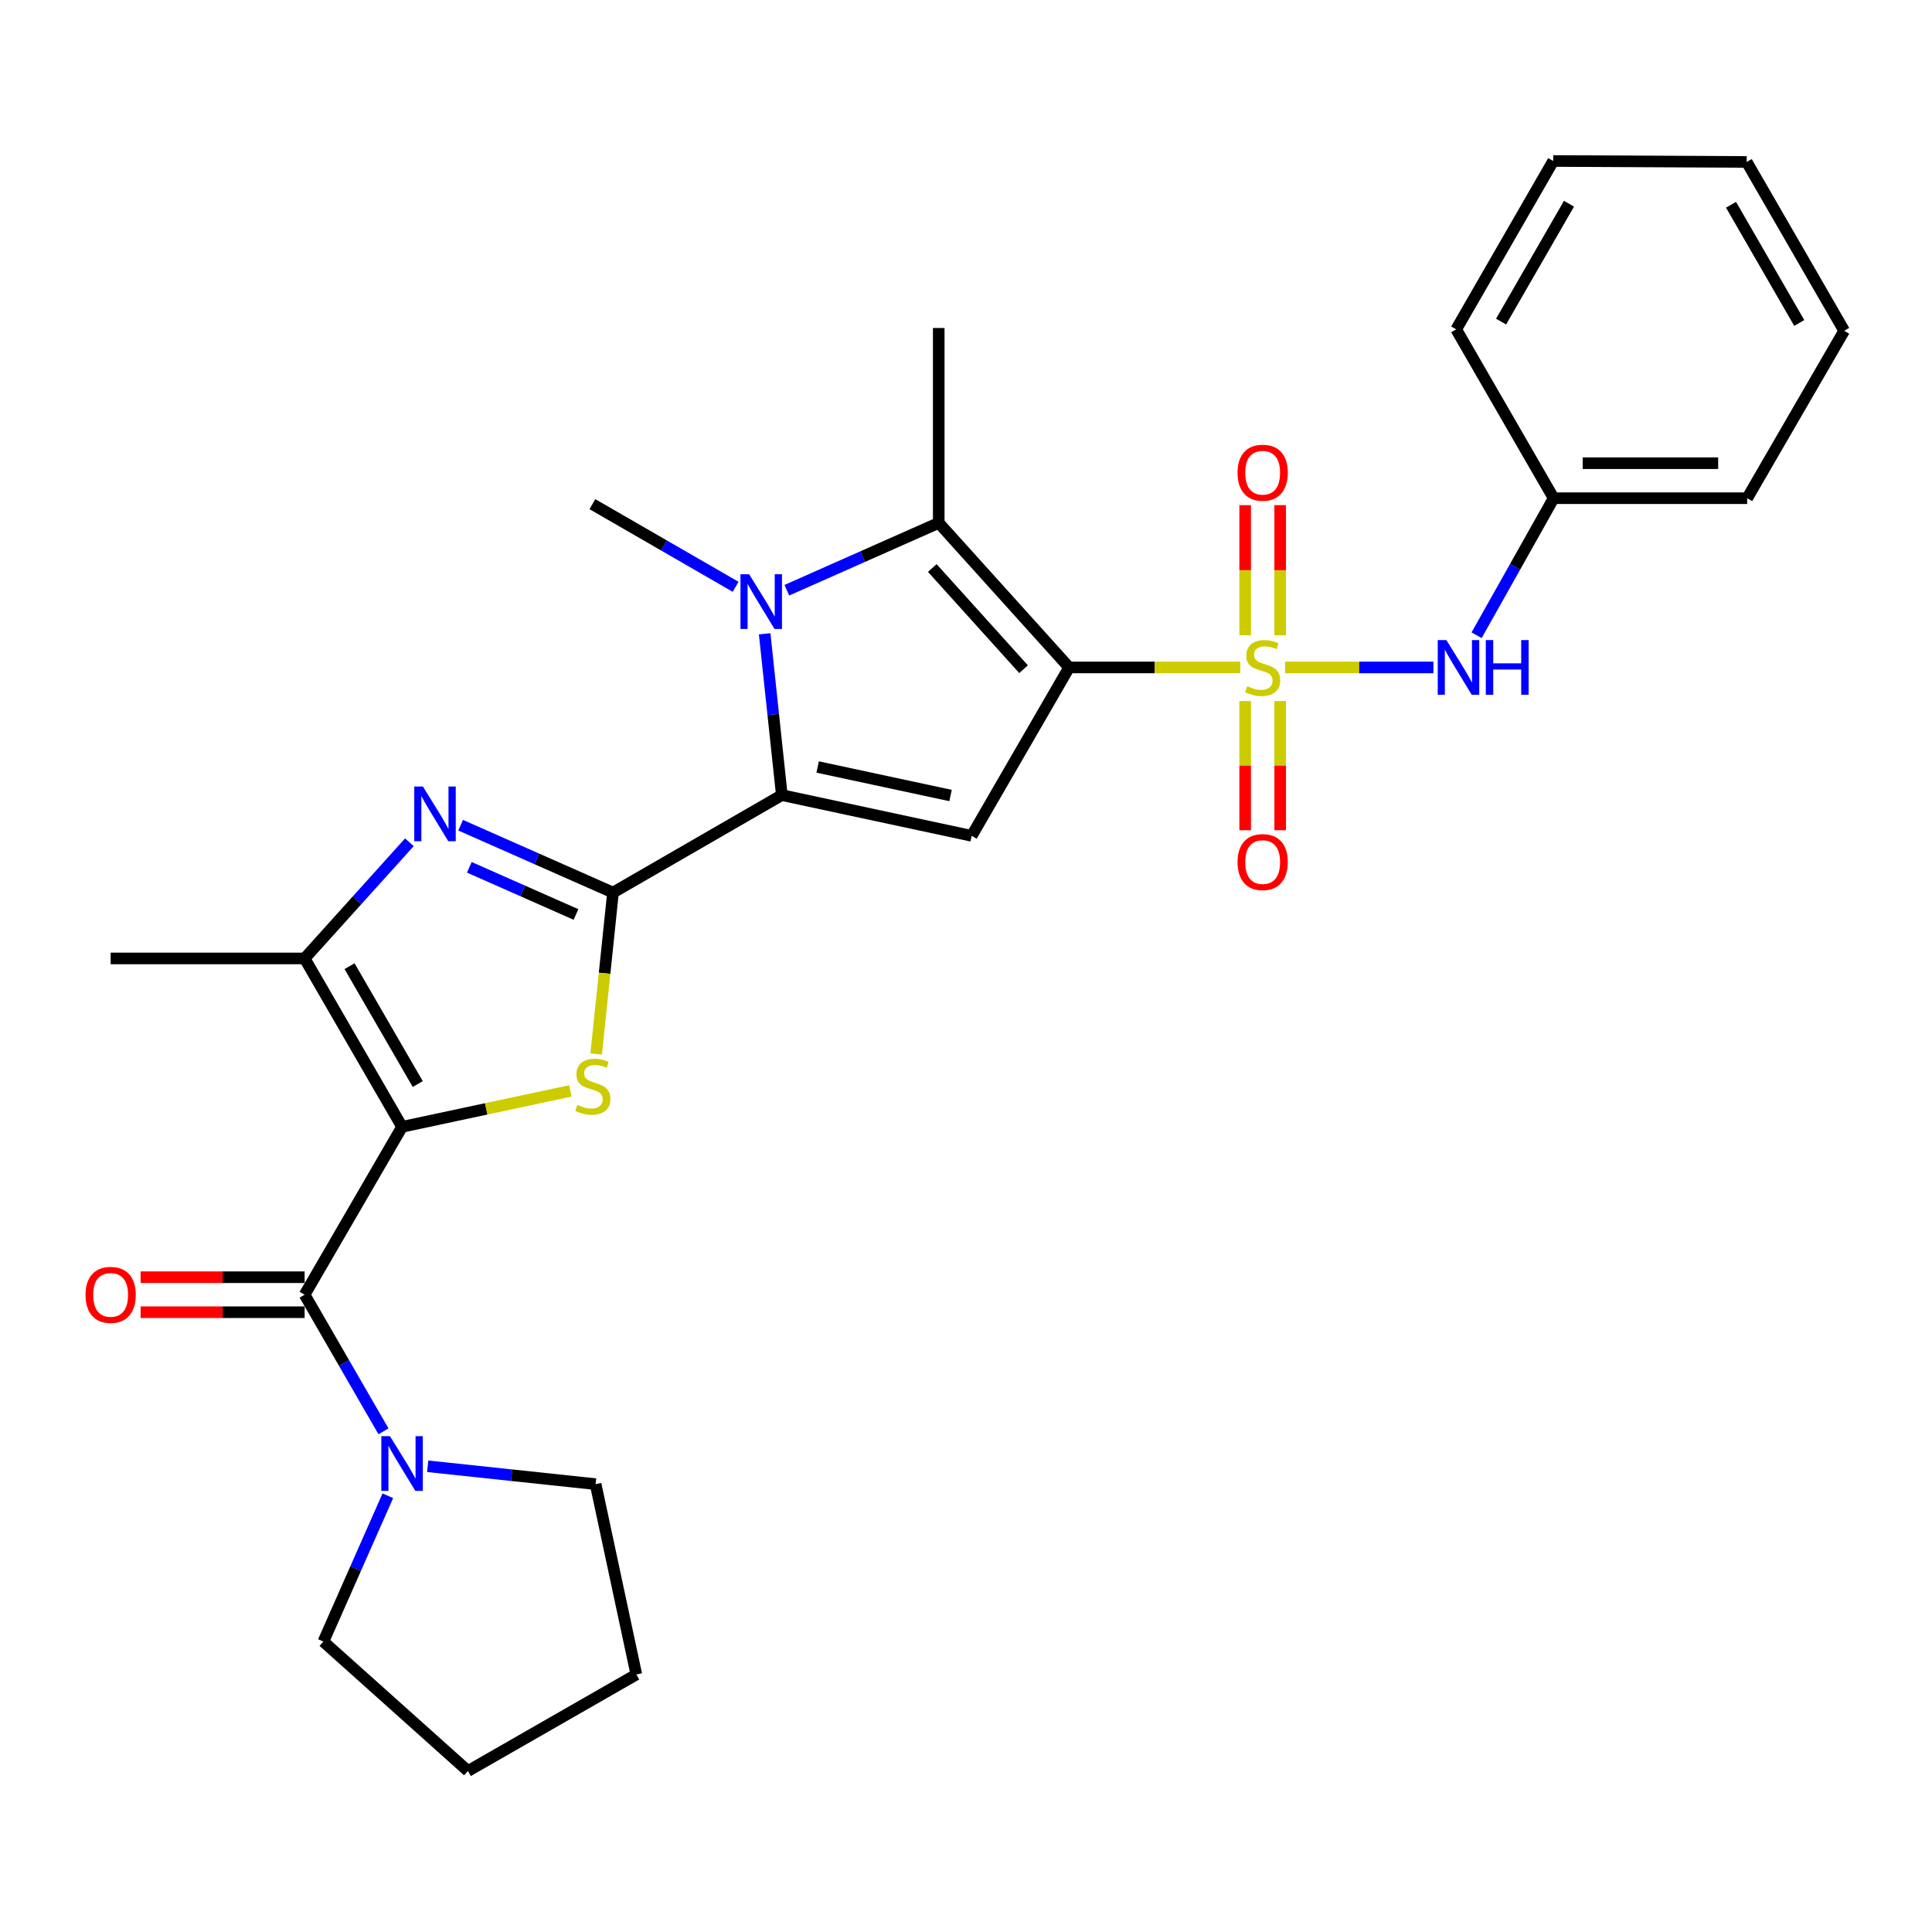 <?xml version='1.0' encoding='iso-8859-1'?>
<svg version='1.1' baseProfile='full'
              xmlns='http://www.w3.org/2000/svg'
                      xmlns:rdkit='http://www.rdkit.org/xml'
                      xmlns:xlink='http://www.w3.org/1999/xlink'
                  xml:space='preserve'
width='1000px' height='1000px' viewBox='0 0 1000 1000'>
<!-- END OF HEADER -->
<rect style='opacity:1.0;fill:#FFFFFF;stroke:none' width='1000' height='1000' x='0' y='0'> </rect>
<path class='bond-0' d='M 553.376,345.469 L 597.673,345.469' style='fill:none;fill-rule:evenodd;stroke:#000000;stroke-width:6px;stroke-linecap:butt;stroke-linejoin:miter;stroke-opacity:1' />
<path class='bond-0' d='M 597.673,345.469 L 641.97,345.469' style='fill:none;fill-rule:evenodd;stroke:#CCCC00;stroke-width:6px;stroke-linecap:butt;stroke-linejoin:miter;stroke-opacity:1' />
<path class='bond-6' d='M 553.376,345.469 L 502.939,432.633' style='fill:none;fill-rule:evenodd;stroke:#000000;stroke-width:6px;stroke-linecap:butt;stroke-linejoin:miter;stroke-opacity:1' />
<path class='bond-7' d='M 553.376,345.469 L 485.888,270.644' style='fill:none;fill-rule:evenodd;stroke:#000000;stroke-width:6px;stroke-linecap:butt;stroke-linejoin:miter;stroke-opacity:1' />
<path class='bond-7' d='M 529.799,346.379 L 482.558,294.002' style='fill:none;fill-rule:evenodd;stroke:#000000;stroke-width:6px;stroke-linecap:butt;stroke-linejoin:miter;stroke-opacity:1' />
<path class='bond-11' d='M 665.169,345.469 L 703.549,345.469' style='fill:none;fill-rule:evenodd;stroke:#CCCC00;stroke-width:6px;stroke-linecap:butt;stroke-linejoin:miter;stroke-opacity:1' />
<path class='bond-11' d='M 703.549,345.469 L 741.928,345.469' style='fill:none;fill-rule:evenodd;stroke:#0000FF;stroke-width:6px;stroke-linecap:butt;stroke-linejoin:miter;stroke-opacity:1' />
<path class='bond-13' d='M 662.614,328.827 L 662.614,295.144' style='fill:none;fill-rule:evenodd;stroke:#CCCC00;stroke-width:6px;stroke-linecap:butt;stroke-linejoin:miter;stroke-opacity:1' />
<path class='bond-13' d='M 662.614,295.144 L 662.614,261.461' style='fill:none;fill-rule:evenodd;stroke:#FF0000;stroke-width:6px;stroke-linecap:butt;stroke-linejoin:miter;stroke-opacity:1' />
<path class='bond-13' d='M 644.496,328.827 L 644.496,295.144' style='fill:none;fill-rule:evenodd;stroke:#CCCC00;stroke-width:6px;stroke-linecap:butt;stroke-linejoin:miter;stroke-opacity:1' />
<path class='bond-13' d='M 644.496,295.144 L 644.496,261.461' style='fill:none;fill-rule:evenodd;stroke:#FF0000;stroke-width:6px;stroke-linecap:butt;stroke-linejoin:miter;stroke-opacity:1' />
<path class='bond-14' d='M 644.496,362.865 L 644.496,396.297' style='fill:none;fill-rule:evenodd;stroke:#CCCC00;stroke-width:6px;stroke-linecap:butt;stroke-linejoin:miter;stroke-opacity:1' />
<path class='bond-14' d='M 644.496,396.297 L 644.496,429.729' style='fill:none;fill-rule:evenodd;stroke:#FF0000;stroke-width:6px;stroke-linecap:butt;stroke-linejoin:miter;stroke-opacity:1' />
<path class='bond-14' d='M 662.614,362.865 L 662.614,396.297' style='fill:none;fill-rule:evenodd;stroke:#CCCC00;stroke-width:6px;stroke-linecap:butt;stroke-linejoin:miter;stroke-opacity:1' />
<path class='bond-14' d='M 662.614,396.297 L 662.614,429.729' style='fill:none;fill-rule:evenodd;stroke:#FF0000;stroke-width:6px;stroke-linecap:butt;stroke-linejoin:miter;stroke-opacity:1' />
<path class='bond-1' d='M 208.108,583.249 L 251.676,573.945' style='fill:none;fill-rule:evenodd;stroke:#000000;stroke-width:6px;stroke-linecap:butt;stroke-linejoin:miter;stroke-opacity:1' />
<path class='bond-1' d='M 251.676,573.945 L 295.244,564.641' style='fill:none;fill-rule:evenodd;stroke:#CCCC00;stroke-width:6px;stroke-linecap:butt;stroke-linejoin:miter;stroke-opacity:1' />
<path class='bond-9' d='M 208.108,583.249 L 157.671,670.143' style='fill:none;fill-rule:evenodd;stroke:#000000;stroke-width:6px;stroke-linecap:butt;stroke-linejoin:miter;stroke-opacity:1' />
<path class='bond-30' d='M 208.108,583.249 L 157.671,496.085' style='fill:none;fill-rule:evenodd;stroke:#000000;stroke-width:6px;stroke-linecap:butt;stroke-linejoin:miter;stroke-opacity:1' />
<path class='bond-30' d='M 216.224,561.101 L 180.918,500.086' style='fill:none;fill-rule:evenodd;stroke:#000000;stroke-width:6px;stroke-linecap:butt;stroke-linejoin:miter;stroke-opacity:1' />
<path class='bond-2' d='M 317.286,461.994 L 404.672,411.547' style='fill:none;fill-rule:evenodd;stroke:#000000;stroke-width:6px;stroke-linecap:butt;stroke-linejoin:miter;stroke-opacity:1' />
<path class='bond-4' d='M 317.286,461.994 L 312.934,503.759' style='fill:none;fill-rule:evenodd;stroke:#000000;stroke-width:6px;stroke-linecap:butt;stroke-linejoin:miter;stroke-opacity:1' />
<path class='bond-4' d='M 312.934,503.759 L 308.582,545.525' style='fill:none;fill-rule:evenodd;stroke:#CCCC00;stroke-width:6px;stroke-linecap:butt;stroke-linejoin:miter;stroke-opacity:1' />
<path class='bond-8' d='M 317.286,461.994 L 277.851,444.558' style='fill:none;fill-rule:evenodd;stroke:#000000;stroke-width:6px;stroke-linecap:butt;stroke-linejoin:miter;stroke-opacity:1' />
<path class='bond-8' d='M 277.851,444.558 L 238.417,427.122' style='fill:none;fill-rule:evenodd;stroke:#0000FF;stroke-width:6px;stroke-linecap:butt;stroke-linejoin:miter;stroke-opacity:1' />
<path class='bond-8' d='M 298.129,473.333 L 270.525,461.128' style='fill:none;fill-rule:evenodd;stroke:#000000;stroke-width:6px;stroke-linecap:butt;stroke-linejoin:miter;stroke-opacity:1' />
<path class='bond-8' d='M 270.525,461.128 L 242.921,448.923' style='fill:none;fill-rule:evenodd;stroke:#0000FF;stroke-width:6px;stroke-linecap:butt;stroke-linejoin:miter;stroke-opacity:1' />
<path class='bond-3' d='M 404.672,411.547 L 502.939,432.633' style='fill:none;fill-rule:evenodd;stroke:#000000;stroke-width:6px;stroke-linecap:butt;stroke-linejoin:miter;stroke-opacity:1' />
<path class='bond-3' d='M 423.213,396.996 L 492,411.756' style='fill:none;fill-rule:evenodd;stroke:#000000;stroke-width:6px;stroke-linecap:butt;stroke-linejoin:miter;stroke-opacity:1' />
<path class='bond-29' d='M 404.672,411.547 L 400.23,369.801' style='fill:none;fill-rule:evenodd;stroke:#000000;stroke-width:6px;stroke-linecap:butt;stroke-linejoin:miter;stroke-opacity:1' />
<path class='bond-29' d='M 400.23,369.801 L 395.788,328.056' style='fill:none;fill-rule:evenodd;stroke:#0000FF;stroke-width:6px;stroke-linecap:butt;stroke-linejoin:miter;stroke-opacity:1' />
<path class='bond-5' d='M 407.265,305.502 L 446.577,288.073' style='fill:none;fill-rule:evenodd;stroke:#0000FF;stroke-width:6px;stroke-linecap:butt;stroke-linejoin:miter;stroke-opacity:1' />
<path class='bond-5' d='M 446.577,288.073 L 485.888,270.644' style='fill:none;fill-rule:evenodd;stroke:#000000;stroke-width:6px;stroke-linecap:butt;stroke-linejoin:miter;stroke-opacity:1' />
<path class='bond-16' d='M 380.751,303.725 L 343.689,282.338' style='fill:none;fill-rule:evenodd;stroke:#0000FF;stroke-width:6px;stroke-linecap:butt;stroke-linejoin:miter;stroke-opacity:1' />
<path class='bond-16' d='M 343.689,282.338 L 306.627,260.951' style='fill:none;fill-rule:evenodd;stroke:#000000;stroke-width:6px;stroke-linecap:butt;stroke-linejoin:miter;stroke-opacity:1' />
<path class='bond-18' d='M 485.888,270.644 L 485.888,169.77' style='fill:none;fill-rule:evenodd;stroke:#000000;stroke-width:6px;stroke-linecap:butt;stroke-linejoin:miter;stroke-opacity:1' />
<path class='bond-10' d='M 211.9,435.96 L 184.786,466.023' style='fill:none;fill-rule:evenodd;stroke:#0000FF;stroke-width:6px;stroke-linecap:butt;stroke-linejoin:miter;stroke-opacity:1' />
<path class='bond-10' d='M 184.786,466.023 L 157.671,496.085' style='fill:none;fill-rule:evenodd;stroke:#000000;stroke-width:6px;stroke-linecap:butt;stroke-linejoin:miter;stroke-opacity:1' />
<path class='bond-12' d='M 157.671,670.143 L 178.076,705.495' style='fill:none;fill-rule:evenodd;stroke:#000000;stroke-width:6px;stroke-linecap:butt;stroke-linejoin:miter;stroke-opacity:1' />
<path class='bond-12' d='M 178.076,705.495 L 198.48,740.846' style='fill:none;fill-rule:evenodd;stroke:#0000FF;stroke-width:6px;stroke-linecap:butt;stroke-linejoin:miter;stroke-opacity:1' />
<path class='bond-15' d='M 157.671,661.084 L 115.226,661.084' style='fill:none;fill-rule:evenodd;stroke:#000000;stroke-width:6px;stroke-linecap:butt;stroke-linejoin:miter;stroke-opacity:1' />
<path class='bond-15' d='M 115.226,661.084 L 72.781,661.084' style='fill:none;fill-rule:evenodd;stroke:#FF0000;stroke-width:6px;stroke-linecap:butt;stroke-linejoin:miter;stroke-opacity:1' />
<path class='bond-15' d='M 157.671,679.201 L 115.226,679.201' style='fill:none;fill-rule:evenodd;stroke:#000000;stroke-width:6px;stroke-linecap:butt;stroke-linejoin:miter;stroke-opacity:1' />
<path class='bond-15' d='M 115.226,679.201 L 72.781,679.201' style='fill:none;fill-rule:evenodd;stroke:#FF0000;stroke-width:6px;stroke-linecap:butt;stroke-linejoin:miter;stroke-opacity:1' />
<path class='bond-19' d='M 157.671,496.085 L 57.271,496.085' style='fill:none;fill-rule:evenodd;stroke:#000000;stroke-width:6px;stroke-linecap:butt;stroke-linejoin:miter;stroke-opacity:1' />
<path class='bond-17' d='M 764.287,328.796 L 784.229,293.334' style='fill:none;fill-rule:evenodd;stroke:#0000FF;stroke-width:6px;stroke-linecap:butt;stroke-linejoin:miter;stroke-opacity:1' />
<path class='bond-17' d='M 784.229,293.334 L 804.171,257.871' style='fill:none;fill-rule:evenodd;stroke:#000000;stroke-width:6px;stroke-linecap:butt;stroke-linejoin:miter;stroke-opacity:1' />
<path class='bond-20' d='M 221.367,758.94 L 264.827,763.564' style='fill:none;fill-rule:evenodd;stroke:#0000FF;stroke-width:6px;stroke-linecap:butt;stroke-linejoin:miter;stroke-opacity:1' />
<path class='bond-20' d='M 264.827,763.564 L 308.287,768.188' style='fill:none;fill-rule:evenodd;stroke:#000000;stroke-width:6px;stroke-linecap:butt;stroke-linejoin:miter;stroke-opacity:1' />
<path class='bond-21' d='M 200.737,774.208 L 184.061,811.942' style='fill:none;fill-rule:evenodd;stroke:#0000FF;stroke-width:6px;stroke-linecap:butt;stroke-linejoin:miter;stroke-opacity:1' />
<path class='bond-21' d='M 184.061,811.942 L 167.384,849.676' style='fill:none;fill-rule:evenodd;stroke:#000000;stroke-width:6px;stroke-linecap:butt;stroke-linejoin:miter;stroke-opacity:1' />
<path class='bond-22' d='M 804.171,257.871 L 904.34,257.871' style='fill:none;fill-rule:evenodd;stroke:#000000;stroke-width:6px;stroke-linecap:butt;stroke-linejoin:miter;stroke-opacity:1' />
<path class='bond-22' d='M 819.196,239.753 L 889.315,239.753' style='fill:none;fill-rule:evenodd;stroke:#000000;stroke-width:6px;stroke-linecap:butt;stroke-linejoin:miter;stroke-opacity:1' />
<path class='bond-23' d='M 804.171,257.871 L 753.724,170.485' style='fill:none;fill-rule:evenodd;stroke:#000000;stroke-width:6px;stroke-linecap:butt;stroke-linejoin:miter;stroke-opacity:1' />
<path class='bond-24' d='M 308.287,768.188 L 329.364,866.716' style='fill:none;fill-rule:evenodd;stroke:#000000;stroke-width:6px;stroke-linecap:butt;stroke-linejoin:miter;stroke-opacity:1' />
<path class='bond-25' d='M 167.384,849.676 L 242.209,916.67' style='fill:none;fill-rule:evenodd;stroke:#000000;stroke-width:6px;stroke-linecap:butt;stroke-linejoin:miter;stroke-opacity:1' />
<path class='bond-26' d='M 904.34,257.871 L 954.545,171.209' style='fill:none;fill-rule:evenodd;stroke:#000000;stroke-width:6px;stroke-linecap:butt;stroke-linejoin:miter;stroke-opacity:1' />
<path class='bond-27' d='M 753.724,170.485 L 803.939,83.33' style='fill:none;fill-rule:evenodd;stroke:#000000;stroke-width:6px;stroke-linecap:butt;stroke-linejoin:miter;stroke-opacity:1' />
<path class='bond-27' d='M 776.955,166.456 L 812.105,105.448' style='fill:none;fill-rule:evenodd;stroke:#000000;stroke-width:6px;stroke-linecap:butt;stroke-linejoin:miter;stroke-opacity:1' />
<path class='bond-32' d='M 329.364,866.716 L 242.209,916.67' style='fill:none;fill-rule:evenodd;stroke:#000000;stroke-width:6px;stroke-linecap:butt;stroke-linejoin:miter;stroke-opacity:1' />
<path class='bond-31' d='M 954.545,171.209 L 904.099,83.823' style='fill:none;fill-rule:evenodd;stroke:#000000;stroke-width:6px;stroke-linecap:butt;stroke-linejoin:miter;stroke-opacity:1' />
<path class='bond-31' d='M 931.288,167.159 L 895.975,105.989' style='fill:none;fill-rule:evenodd;stroke:#000000;stroke-width:6px;stroke-linecap:butt;stroke-linejoin:miter;stroke-opacity:1' />
<path class='bond-28' d='M 803.939,83.33 L 904.099,83.823' style='fill:none;fill-rule:evenodd;stroke:#000000;stroke-width:6px;stroke-linecap:butt;stroke-linejoin:miter;stroke-opacity:1' />
<path  class='atom-1' d='M 645.555 355.189
Q 645.875 355.309, 647.195 355.869
Q 648.515 356.429, 649.955 356.789
Q 651.435 357.109, 652.875 357.109
Q 655.555 357.109, 657.115 355.829
Q 658.675 354.509, 658.675 352.229
Q 658.675 350.669, 657.875 349.709
Q 657.115 348.749, 655.915 348.229
Q 654.715 347.709, 652.715 347.109
Q 650.195 346.349, 648.675 345.629
Q 647.195 344.909, 646.115 343.389
Q 645.075 341.869, 645.075 339.309
Q 645.075 335.749, 647.475 333.549
Q 649.915 331.349, 654.715 331.349
Q 657.995 331.349, 661.715 332.909
L 660.795 335.989
Q 657.395 334.589, 654.835 334.589
Q 652.075 334.589, 650.555 335.749
Q 649.035 336.869, 649.075 338.829
Q 649.075 340.349, 649.835 341.269
Q 650.635 342.189, 651.755 342.709
Q 652.915 343.229, 654.835 343.829
Q 657.395 344.629, 658.915 345.429
Q 660.435 346.229, 661.515 347.869
Q 662.635 349.469, 662.635 352.229
Q 662.635 356.149, 659.995 358.269
Q 657.395 360.349, 653.035 360.349
Q 650.515 360.349, 648.595 359.789
Q 646.715 359.269, 644.475 358.349
L 645.555 355.189
' fill='#CCCC00'/>
<path  class='atom-5' d='M 298.848 571.883
Q 299.168 572.003, 300.488 572.563
Q 301.808 573.123, 303.248 573.483
Q 304.728 573.803, 306.168 573.803
Q 308.848 573.803, 310.408 572.523
Q 311.968 571.203, 311.968 568.923
Q 311.968 567.363, 311.168 566.403
Q 310.408 565.443, 309.208 564.923
Q 308.008 564.403, 306.008 563.803
Q 303.488 563.043, 301.968 562.323
Q 300.488 561.603, 299.408 560.083
Q 298.368 558.563, 298.368 556.003
Q 298.368 552.443, 300.768 550.243
Q 303.208 548.043, 308.008 548.043
Q 311.288 548.043, 315.008 549.603
L 314.088 552.683
Q 310.688 551.283, 308.128 551.283
Q 305.368 551.283, 303.848 552.443
Q 302.328 553.563, 302.368 555.523
Q 302.368 557.043, 303.128 557.963
Q 303.928 558.883, 305.048 559.403
Q 306.208 559.923, 308.128 560.523
Q 310.688 561.323, 312.208 562.123
Q 313.728 562.923, 314.808 564.563
Q 315.928 566.163, 315.928 568.923
Q 315.928 572.843, 313.288 574.963
Q 310.688 577.043, 306.328 577.043
Q 303.808 577.043, 301.888 576.483
Q 300.008 575.963, 297.768 575.043
L 298.848 571.883
' fill='#CCCC00'/>
<path  class='atom-6' d='M 387.753 297.218
L 397.033 312.218
Q 397.953 313.698, 399.433 316.378
Q 400.913 319.058, 400.993 319.218
L 400.993 297.218
L 404.753 297.218
L 404.753 325.538
L 400.873 325.538
L 390.913 309.138
Q 389.753 307.218, 388.513 305.018
Q 387.313 302.818, 386.953 302.138
L 386.953 325.538
L 383.273 325.538
L 383.273 297.218
L 387.753 297.218
' fill='#0000FF'/>
<path  class='atom-9' d='M 218.899 407.1
L 228.179 422.1
Q 229.099 423.58, 230.579 426.26
Q 232.059 428.94, 232.139 429.1
L 232.139 407.1
L 235.899 407.1
L 235.899 435.42
L 232.019 435.42
L 222.059 419.02
Q 220.899 417.1, 219.659 414.9
Q 218.459 412.7, 218.099 412.02
L 218.099 435.42
L 214.419 435.42
L 214.419 407.1
L 218.899 407.1
' fill='#0000FF'/>
<path  class='atom-12' d='M 748.652 331.309
L 757.932 346.309
Q 758.852 347.789, 760.332 350.469
Q 761.812 353.149, 761.892 353.309
L 761.892 331.309
L 765.652 331.309
L 765.652 359.629
L 761.772 359.629
L 751.812 343.229
Q 750.652 341.309, 749.412 339.109
Q 748.212 336.909, 747.852 336.229
L 747.852 359.629
L 744.172 359.629
L 744.172 331.309
L 748.652 331.309
' fill='#0000FF'/>
<path  class='atom-12' d='M 769.052 331.309
L 772.892 331.309
L 772.892 343.349
L 787.372 343.349
L 787.372 331.309
L 791.212 331.309
L 791.212 359.629
L 787.372 359.629
L 787.372 346.549
L 772.892 346.549
L 772.892 359.629
L 769.052 359.629
L 769.052 331.309
' fill='#0000FF'/>
<path  class='atom-13' d='M 201.848 743.369
L 211.128 758.369
Q 212.048 759.849, 213.528 762.529
Q 215.008 765.209, 215.088 765.369
L 215.088 743.369
L 218.848 743.369
L 218.848 771.689
L 214.968 771.689
L 205.008 755.289
Q 203.848 753.369, 202.608 751.169
Q 201.408 748.969, 201.048 748.289
L 201.048 771.689
L 197.368 771.689
L 197.368 743.369
L 201.848 743.369
' fill='#0000FF'/>
<path  class='atom-14' d='M 640.555 244.675
Q 640.555 237.875, 643.915 234.075
Q 647.275 230.275, 653.555 230.275
Q 659.835 230.275, 663.195 234.075
Q 666.555 237.875, 666.555 244.675
Q 666.555 251.555, 663.155 255.475
Q 659.755 259.355, 653.555 259.355
Q 647.315 259.355, 643.915 255.475
Q 640.555 251.595, 640.555 244.675
M 653.555 256.155
Q 657.875 256.155, 660.195 253.275
Q 662.555 250.355, 662.555 244.675
Q 662.555 239.115, 660.195 236.315
Q 657.875 233.475, 653.555 233.475
Q 649.235 233.475, 646.875 236.275
Q 644.555 239.075, 644.555 244.675
Q 644.555 250.395, 646.875 253.275
Q 649.235 256.155, 653.555 256.155
' fill='#FF0000'/>
<path  class='atom-15' d='M 640.555 446.211
Q 640.555 439.411, 643.915 435.611
Q 647.275 431.811, 653.555 431.811
Q 659.835 431.811, 663.195 435.611
Q 666.555 439.411, 666.555 446.211
Q 666.555 453.091, 663.155 457.011
Q 659.755 460.891, 653.555 460.891
Q 647.315 460.891, 643.915 457.011
Q 640.555 453.131, 640.555 446.211
M 653.555 457.691
Q 657.875 457.691, 660.195 454.811
Q 662.555 451.891, 662.555 446.211
Q 662.555 440.651, 660.195 437.851
Q 657.875 435.011, 653.555 435.011
Q 649.235 435.011, 646.875 437.811
Q 644.555 440.611, 644.555 446.211
Q 644.555 451.931, 646.875 454.811
Q 649.235 457.691, 653.555 457.691
' fill='#FF0000'/>
<path  class='atom-16' d='M 44.271 670.223
Q 44.271 663.423, 47.631 659.623
Q 50.991 655.823, 57.271 655.823
Q 63.551 655.823, 66.911 659.623
Q 70.271 663.423, 70.271 670.223
Q 70.271 677.103, 66.871 681.023
Q 63.471 684.903, 57.271 684.903
Q 51.031 684.903, 47.631 681.023
Q 44.271 677.143, 44.271 670.223
M 57.271 681.703
Q 61.591 681.703, 63.911 678.823
Q 66.271 675.903, 66.271 670.223
Q 66.271 664.663, 63.911 661.863
Q 61.591 659.023, 57.271 659.023
Q 52.951 659.023, 50.591 661.823
Q 48.271 664.623, 48.271 670.223
Q 48.271 675.943, 50.591 678.823
Q 52.951 681.703, 57.271 681.703
' fill='#FF0000'/>
</svg>
